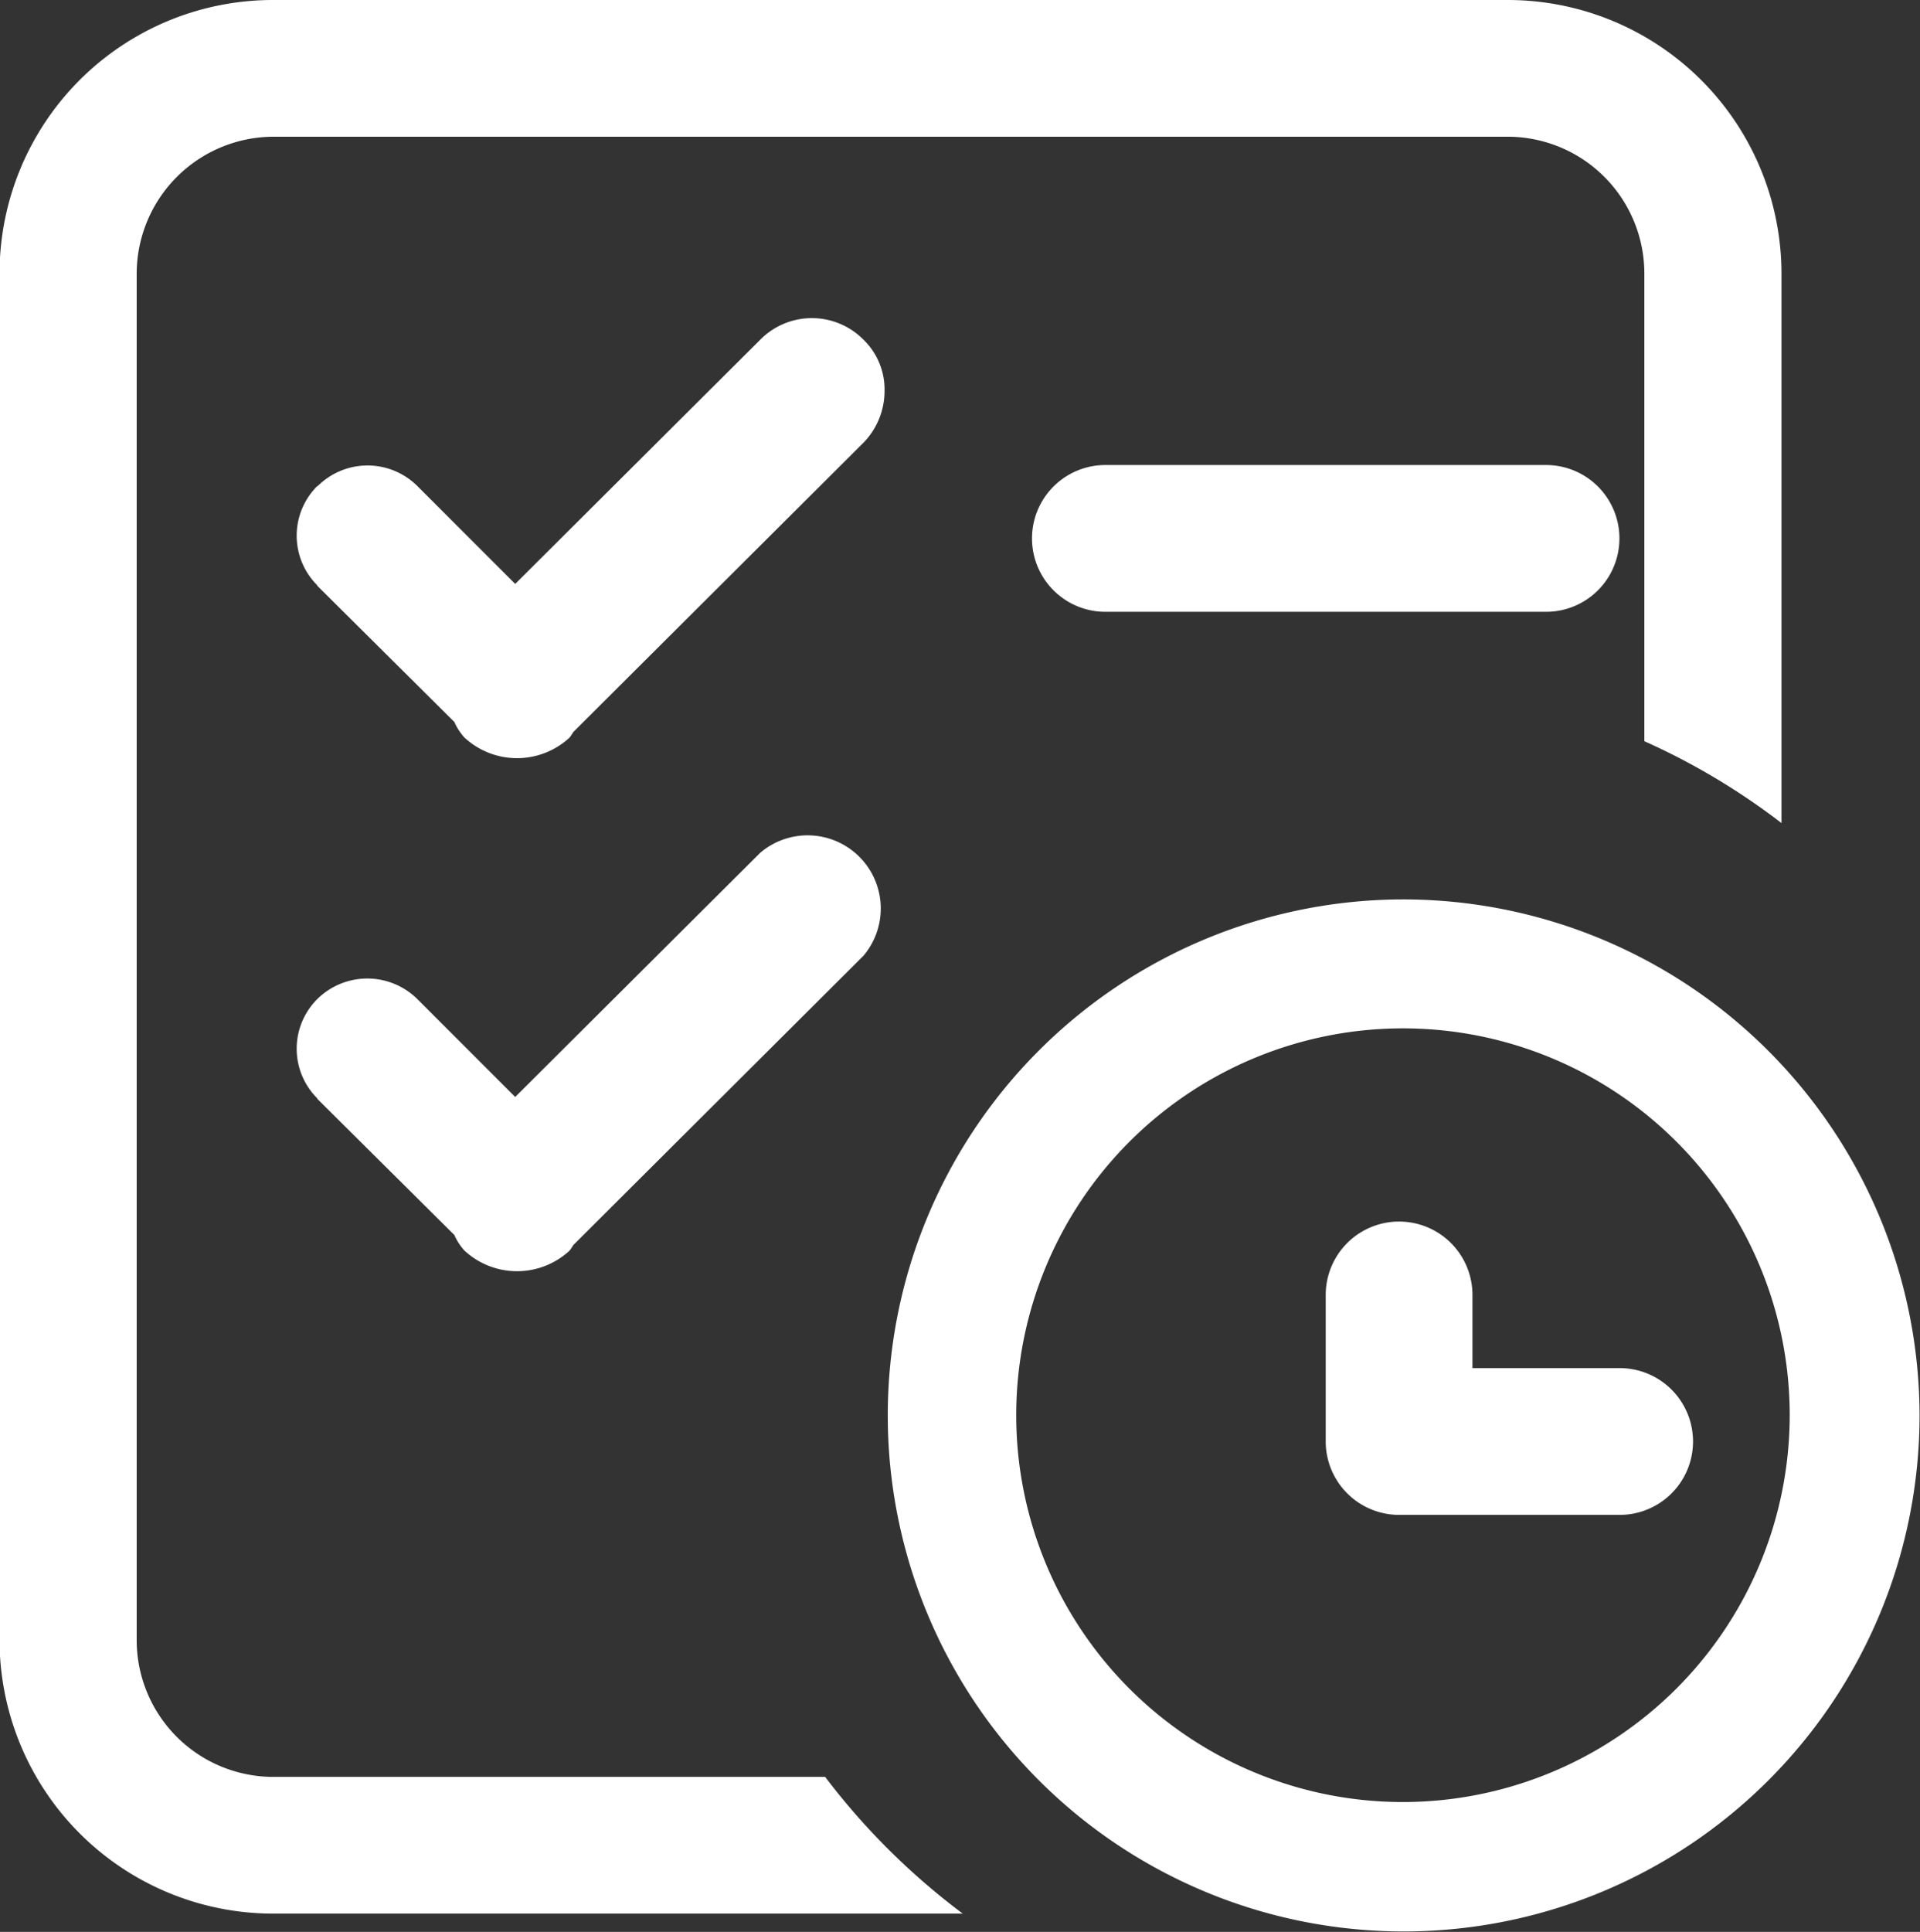 <svg xmlns="http://www.w3.org/2000/svg" width="42" height="42.25" viewBox="0 0 42 42.25">
  <rect x="0" y="0" width="42" height="42.25" fill="#333333" stroke="none"/>
  <defs>
    <style>
      .cls-1 {
        fill: #fff;
        fill-rule: evenodd;
      }
    </style>
  </defs>
  <path id="形状_683" data-name="形状 683" class="cls-1" d="M1507.05,1684.64h-12.06a2.992,2.992,0,0,1-3-2.98v-29.9a3,3,0,0,1,3-2.99h26.99a2.992,2.992,0,0,1,2.99,2.99v10.23a14.878,14.878,0,0,1,3,1.79v-12.02a5.988,5.988,0,0,0-6-5.98h-26.98a5.981,5.981,0,0,0-6,5.98v29.89a5.988,5.988,0,0,0,6,5.98h15.07a15.227,15.227,0,0,1-3.01-2.99h0Zm12.62-19.19a11.285,11.285,0,1,0,11.32,11.28A11.3,11.3,0,0,0,1519.67,1665.45Zm0,19.74a8.46,8.46,0,1,1,8.48-8.46A8.467,8.467,0,0,1,1519.67,1685.19Zm4.76-9.49h-3.22v-1.6a1.605,1.605,0,0,0-3.21,0v3.21a1.607,1.607,0,0,0,1.61,1.6h4.82A1.605,1.605,0,1,0,1524.43,1675.7Zm-1.61-19.75h-9.64a1.605,1.605,0,1,0,0,3.21h9.64A1.605,1.605,0,1,0,1522.82,1655.95Zm-17.19,8.48-5.36,5.34-2.14-2.14a1.557,1.557,0,0,0-2.19,0,1.533,1.533,0,0,0,0,2.17v0.01l3,2.98a1.238,1.238,0,0,0,.22.34,1.692,1.692,0,0,0,2.3,0,1.249,1.249,0,0,0,.08-0.12l6.35-6.33A1.6,1.6,0,0,0,1505.63,1664.43Zm2.26-11.22a1.587,1.587,0,0,0-2.26,0l-5.36,5.34-2.14-2.14a1.545,1.545,0,0,0-2.18,0h-0.01a1.533,1.533,0,0,0,0,2.17v0.01l3,2.98a1.238,1.238,0,0,0,.22.34,1.692,1.692,0,0,0,2.3,0,1.249,1.249,0,0,0,.08-0.12l6.35-6.33a1.622,1.622,0,0,0,.46-1.13A1.517,1.517,0,0,0,1507.89,1653.21Z" transform="translate(-1489 -1645.78)"/>
</svg>
